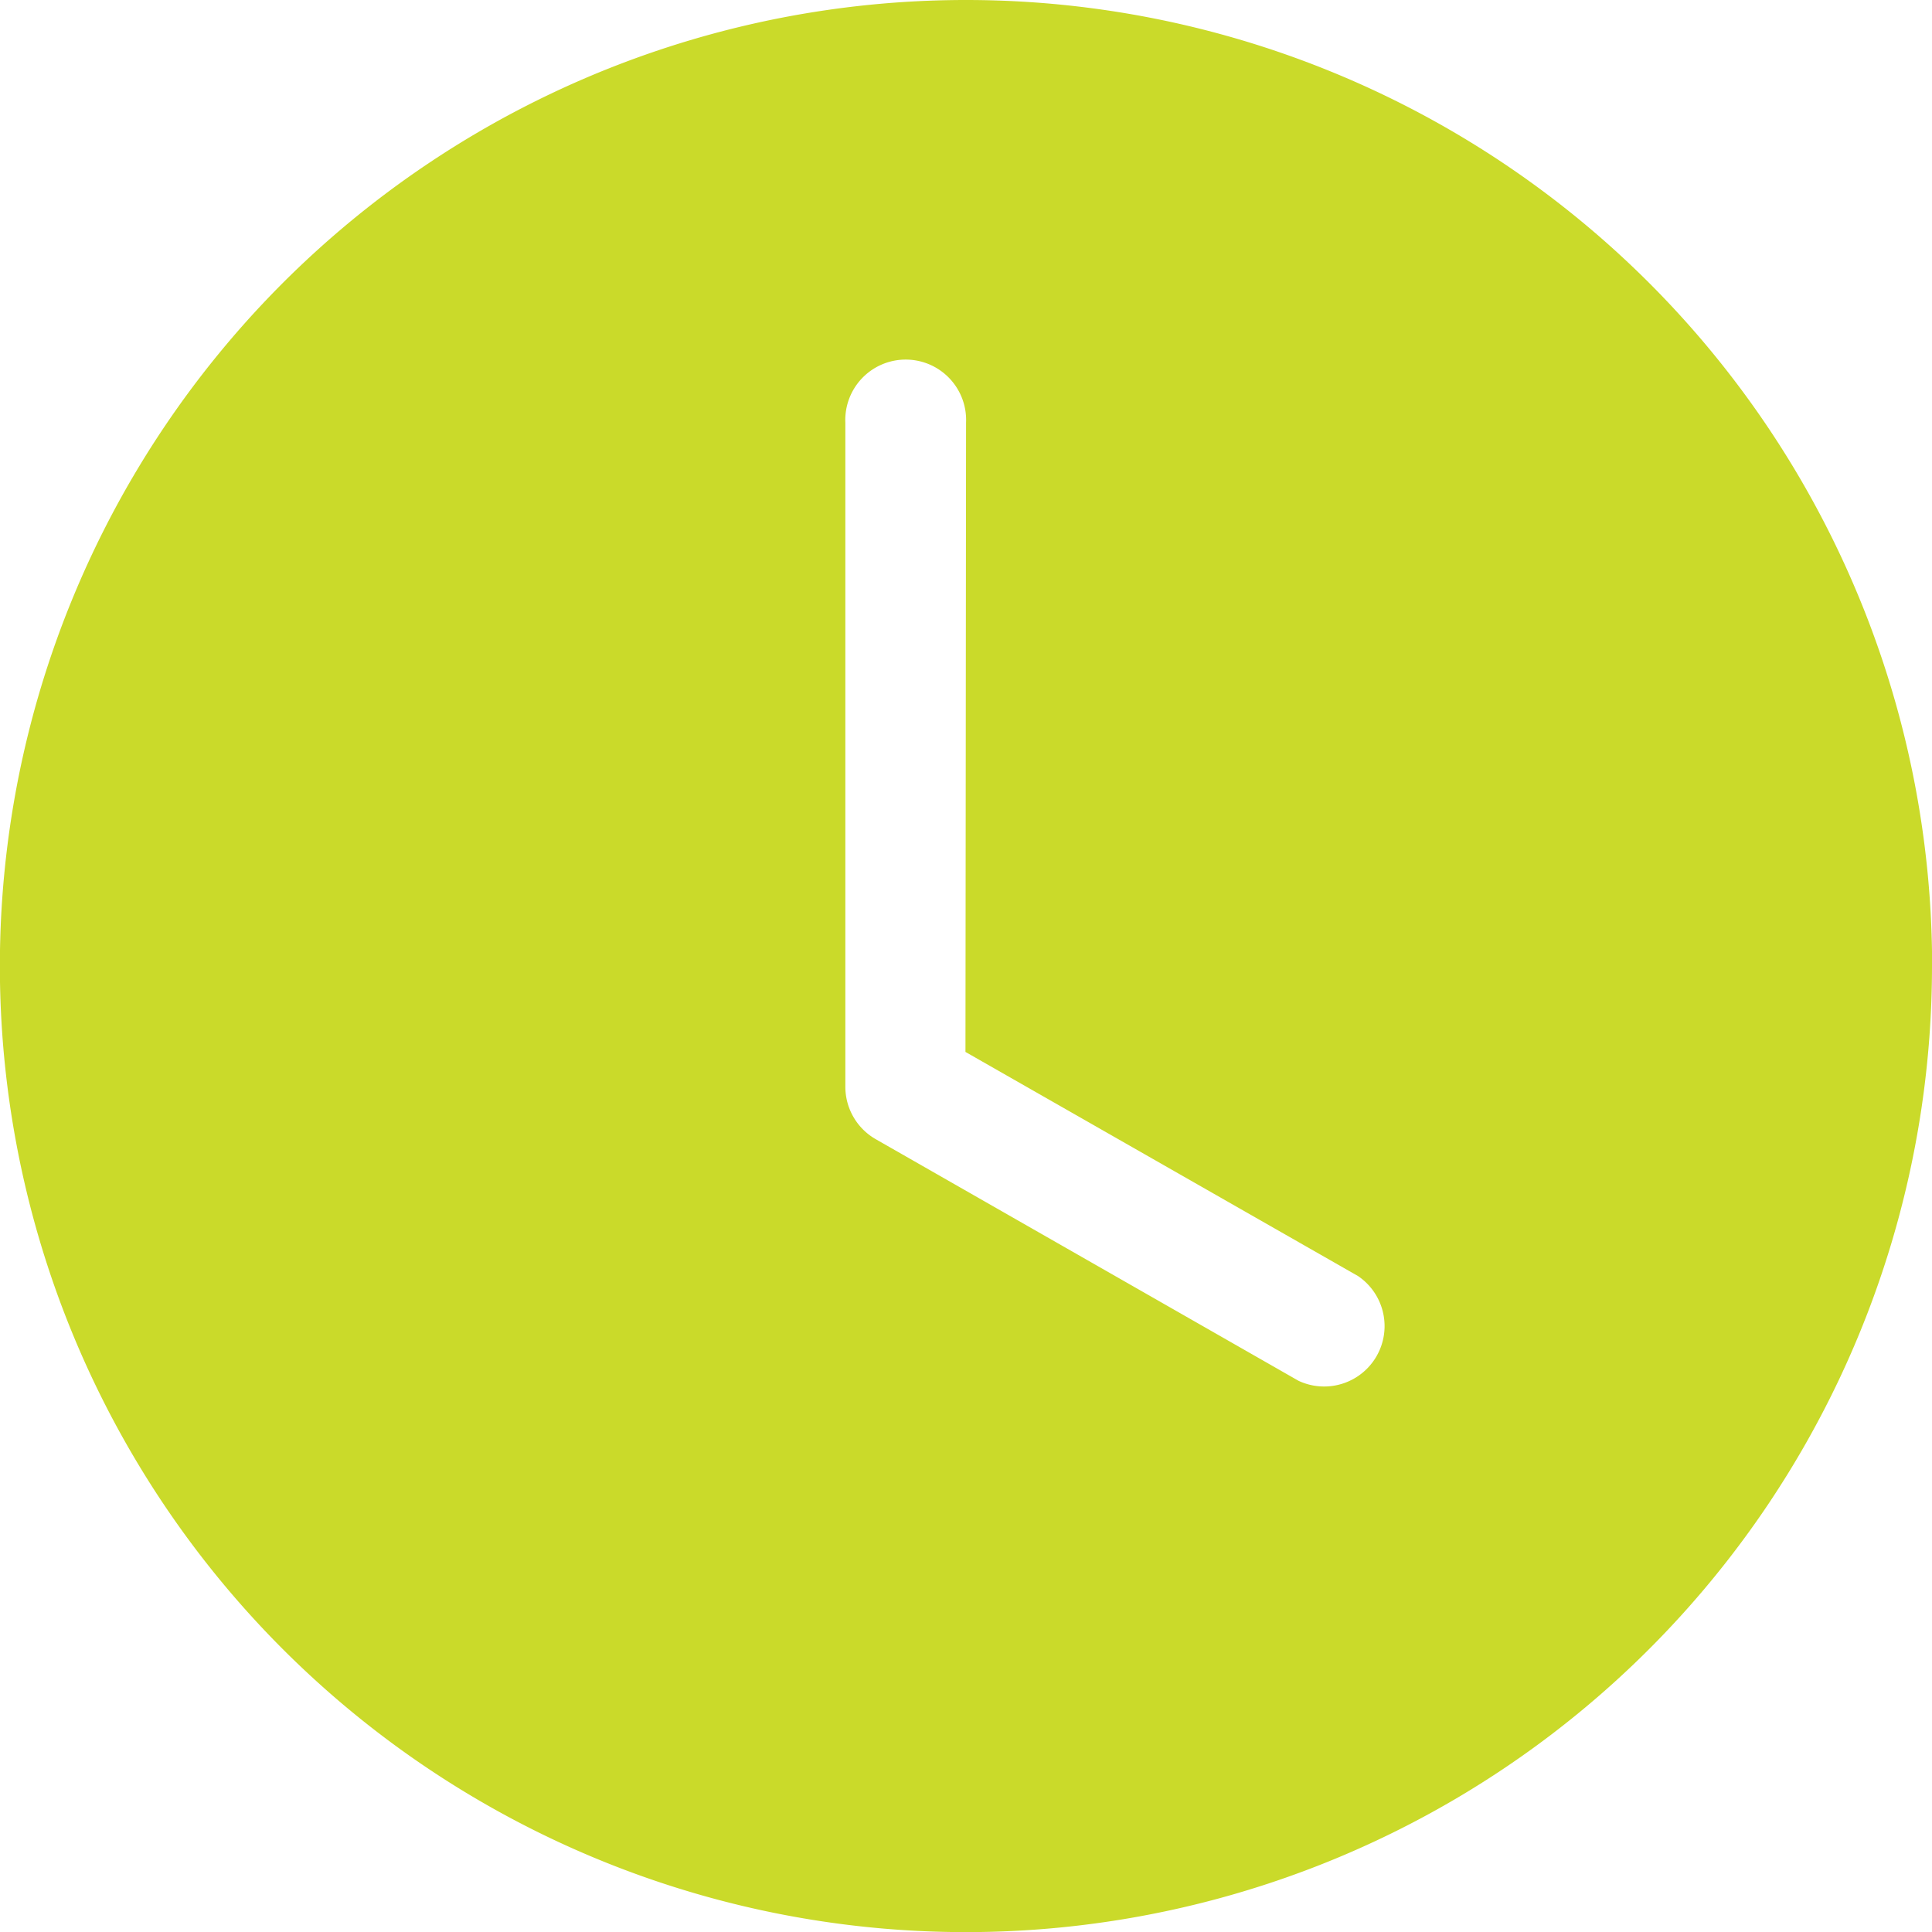 <svg id="clock-fill" xmlns="http://www.w3.org/2000/svg" width="16.245" height="16.245" viewBox="0 0 16.245 16.245">
  <g id="Group_2924" data-name="Group 2924">
    <path id="Path_1706" data-name="Path 1706" d="M16.245,8.123A8.123,8.123,0,1,1,8.123,0a8.123,8.123,0,0,1,8.123,8.123ZM8.123,3.554a.508.508,0,1,0-1.015,0V9.138a.508.508,0,0,0,.256.441l3.554,2.031a.508.508,0,0,0,.5-.881l-3.3-1.884Z" fill="#cada2a"/>
  </g>
</svg>
